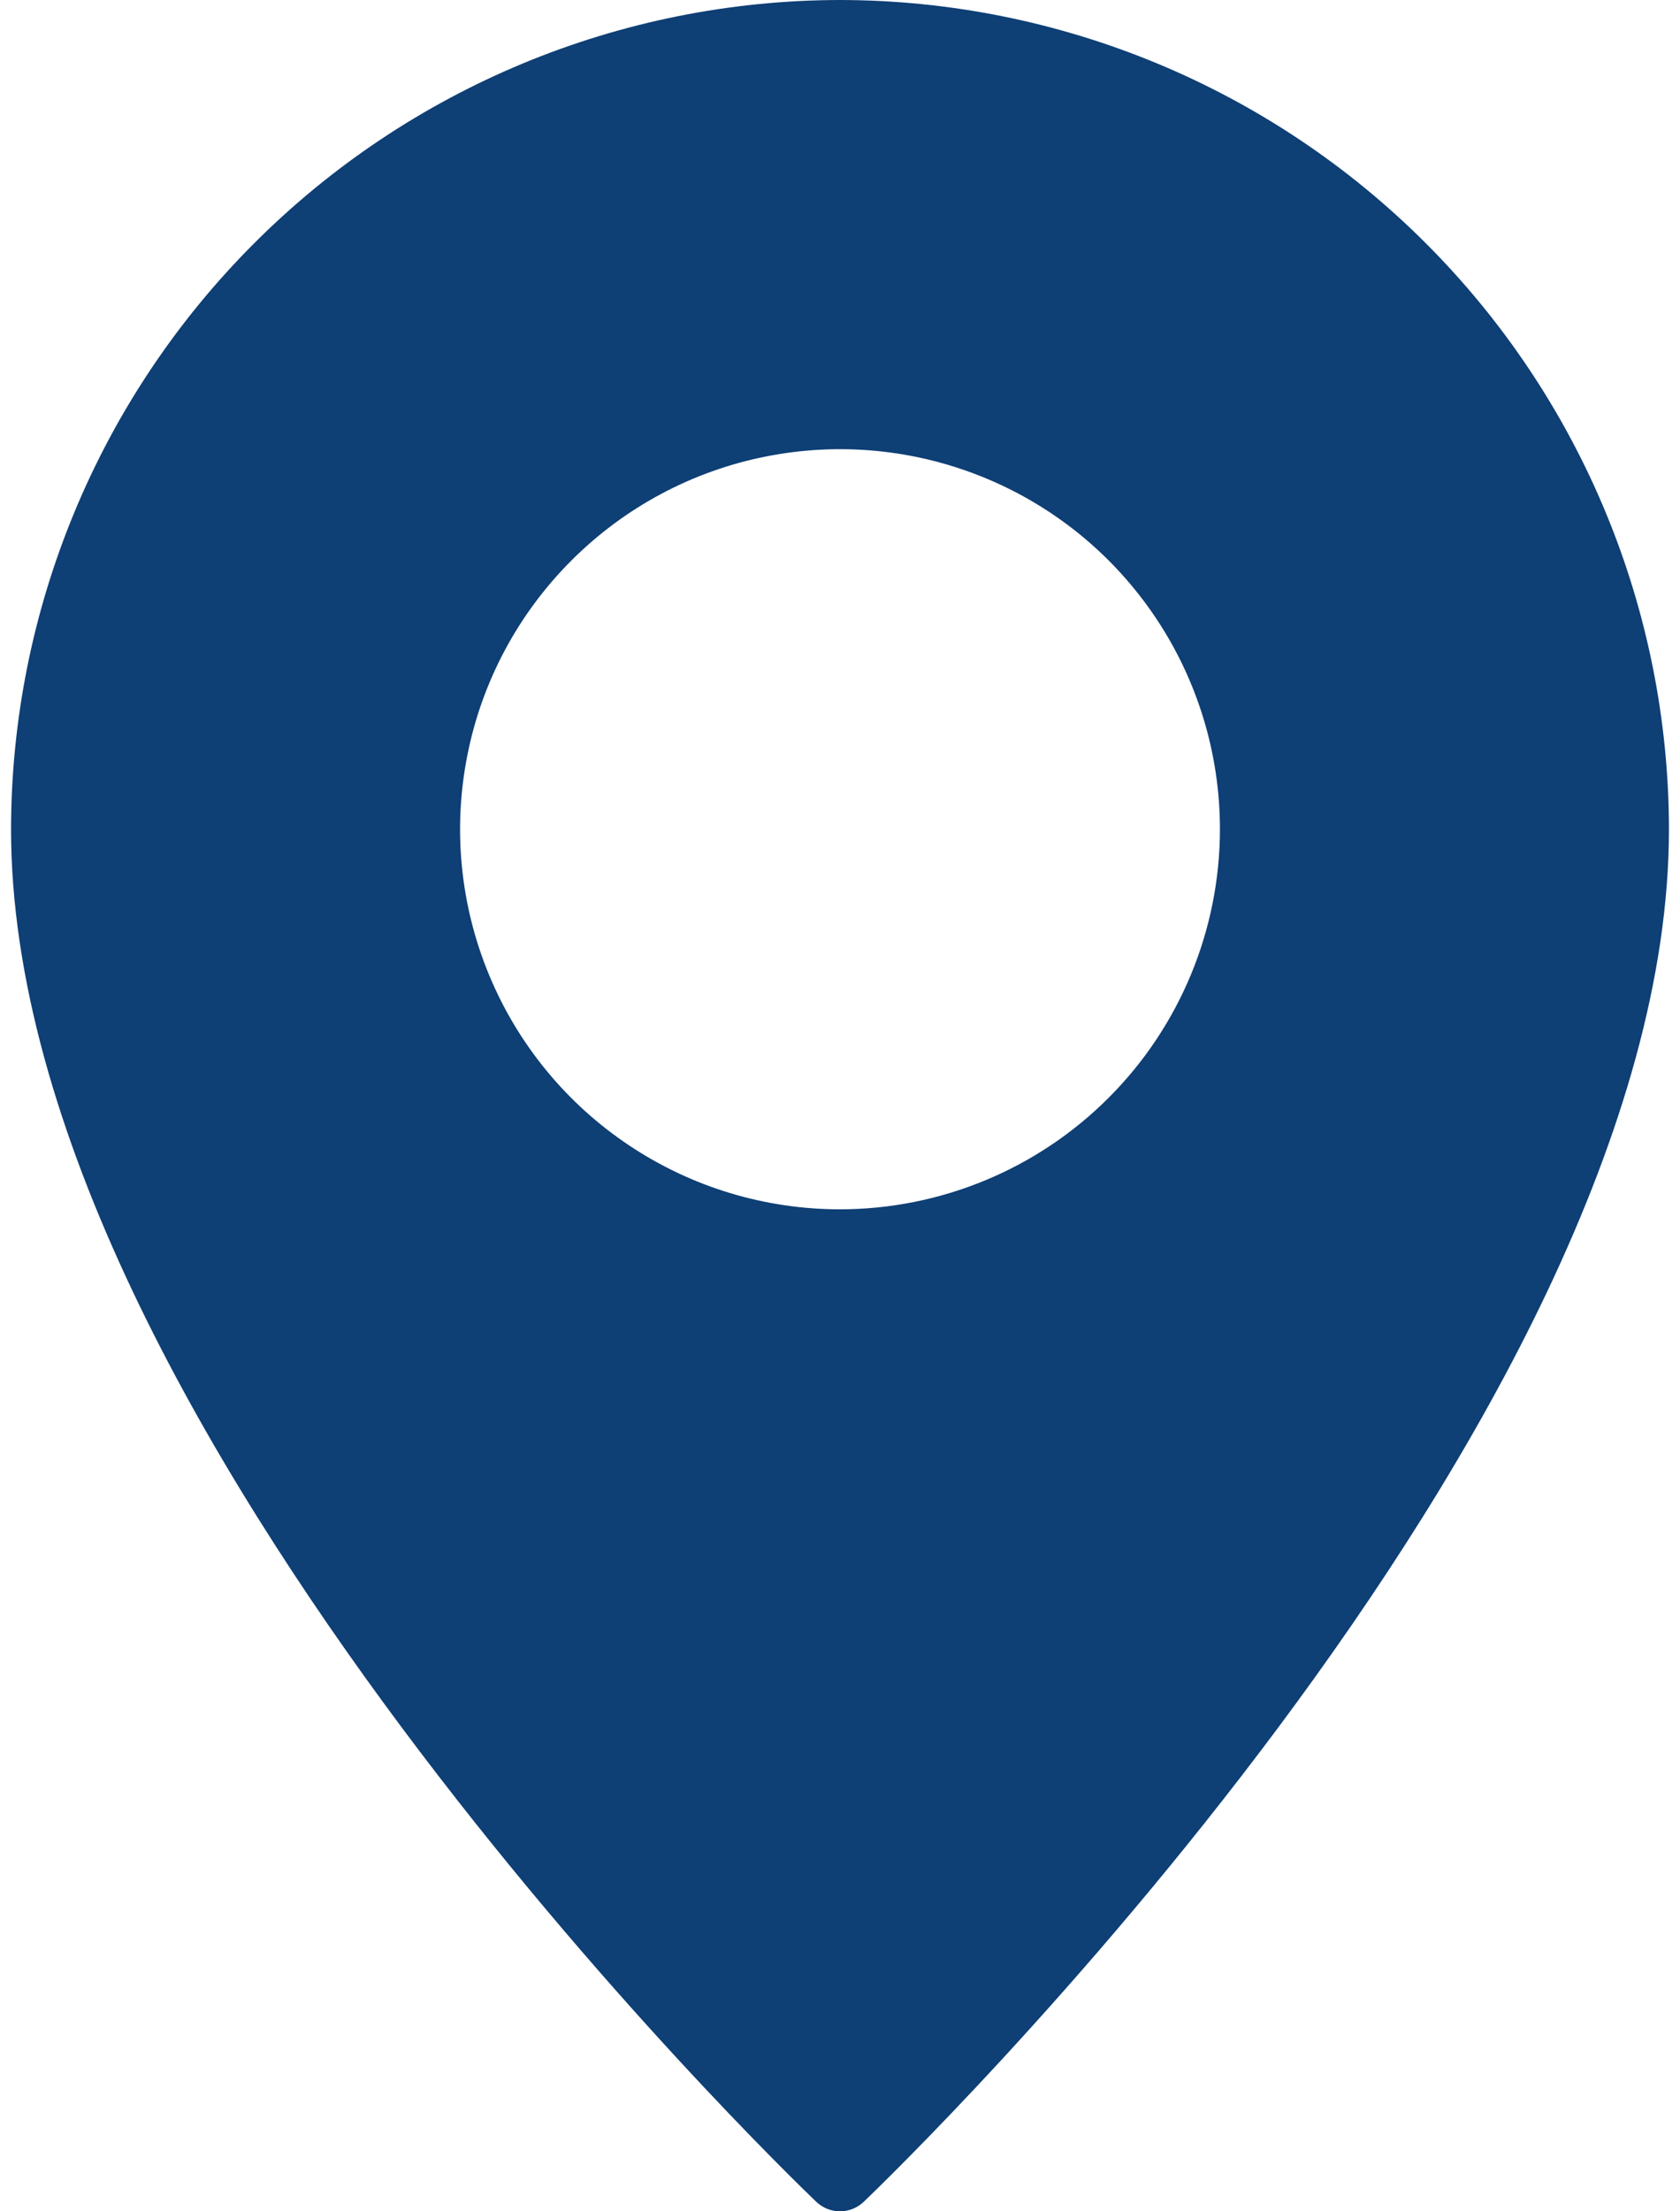 <svg width="19" height="25" viewBox="0 0 19 25" fill="none" xmlns="http://www.w3.org/2000/svg">
<path d="M9.5 0C7.015 0.003 4.632 0.992 2.875 2.75C1.117 4.507 0.128 6.89 0.125 9.375C0.125 16.105 8.859 24.535 9.23 24.891C9.303 24.961 9.399 25 9.5 25C9.601 25 9.697 24.961 9.77 24.891C10.141 24.535 18.875 16.105 18.875 9.375C18.872 6.89 17.883 4.507 16.125 2.75C14.368 0.992 11.985 0.003 9.5 0ZM9.5 13.672C8.65 13.672 7.819 13.42 7.113 12.948C6.406 12.476 5.855 11.805 5.53 11.019C5.205 10.234 5.12 9.37 5.286 8.537C5.451 7.703 5.861 6.938 6.462 6.337C7.063 5.736 7.828 5.326 8.662 5.161C9.495 4.995 10.359 5.08 11.144 5.405C11.93 5.73 12.601 6.281 13.073 6.988C13.545 7.694 13.797 8.525 13.797 9.375C13.796 10.514 13.343 11.607 12.537 12.412C11.732 13.218 10.639 13.671 9.5 13.672Z" fill="#0E3F75"/>
</svg>

